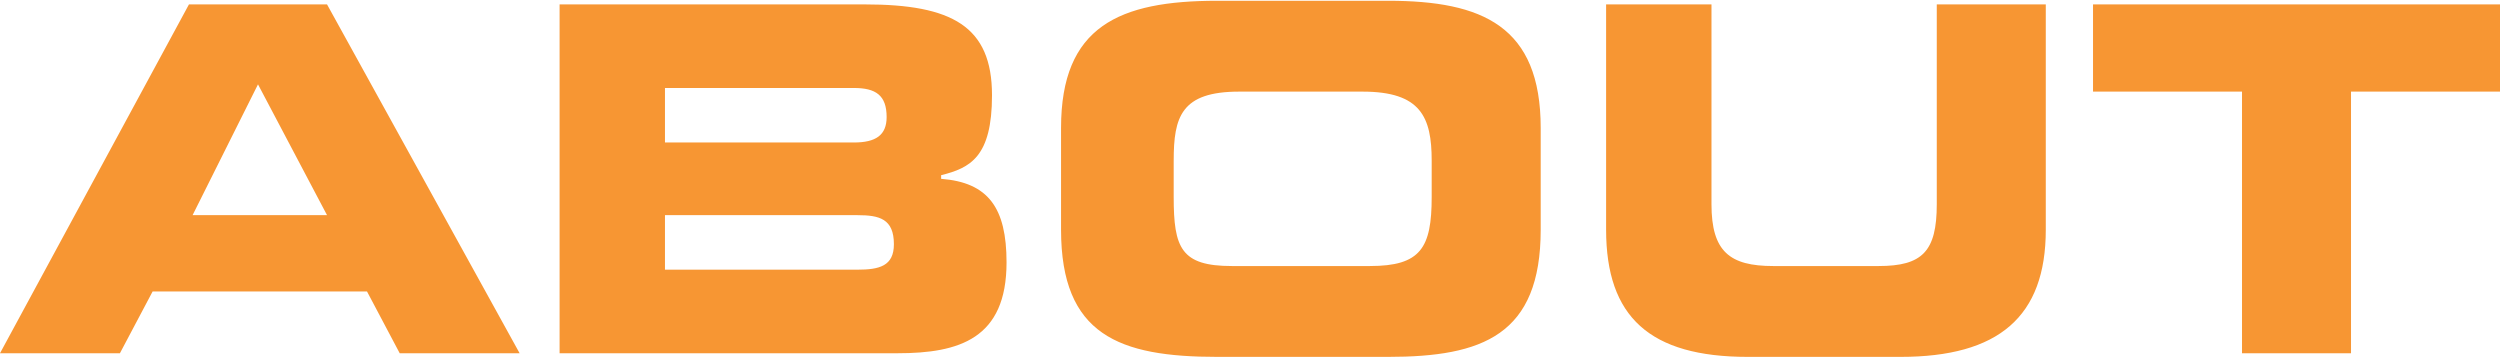 <svg xmlns="http://www.w3.org/2000/svg" xml:space="preserve" width="699" height="100" style="shape-rendering:geometricPrecision;text-rendering:geometricPrecision;image-rendering:optimizeQuality;fill-rule:evenodd;clip-rule:evenodd" viewBox="0 0 6.88 0.98"><path d="M0 .97h.33L.42.8h.59l.09.17h.33L.9.01H.52L0 .97zM.71.23.9.59H.53L.71.23zm.83.74h.93c.17 0 .3-.04.3-.25 0-.15-.05-.22-.18-.23V.48c.08-.02.14-.05.14-.22 0-.19-.11-.25-.35-.25h-.84v.96zm.29-.38h.53c.06 0 .1.01.1.08 0 .06-.04.07-.1.07h-.53V.59zm0-.35h.52c.06 0 .09.02.09.08 0 .05-.03.07-.09.07h-.52V.24zm1.09.39c0 .29.16.35.43.35h.47c.26 0 .42-.06.42-.35V.35c0-.28-.16-.35-.42-.35h-.47c-.27 0-.43.07-.43.35v.28zm.31-.19c0-.12.02-.19.18-.19h.34c.16 0 .19.07.19.19v.1c0 .14-.03.19-.17.19h-.38c-.14 0-.16-.05-.16-.19v-.1zm1.19.19c0 .24.12.35.39.35h.42c.27 0 .4-.11.4-.35V.01h-.3v.55c0 .13-.04.17-.16.17h-.29c-.12 0-.17-.04-.17-.17V.01h-.29v.62zM5.76.25h.41v.72h.3V.25h.41V.01H5.76v.24z" style="fill:#f79633;fill-rule:nonzero"/></svg>